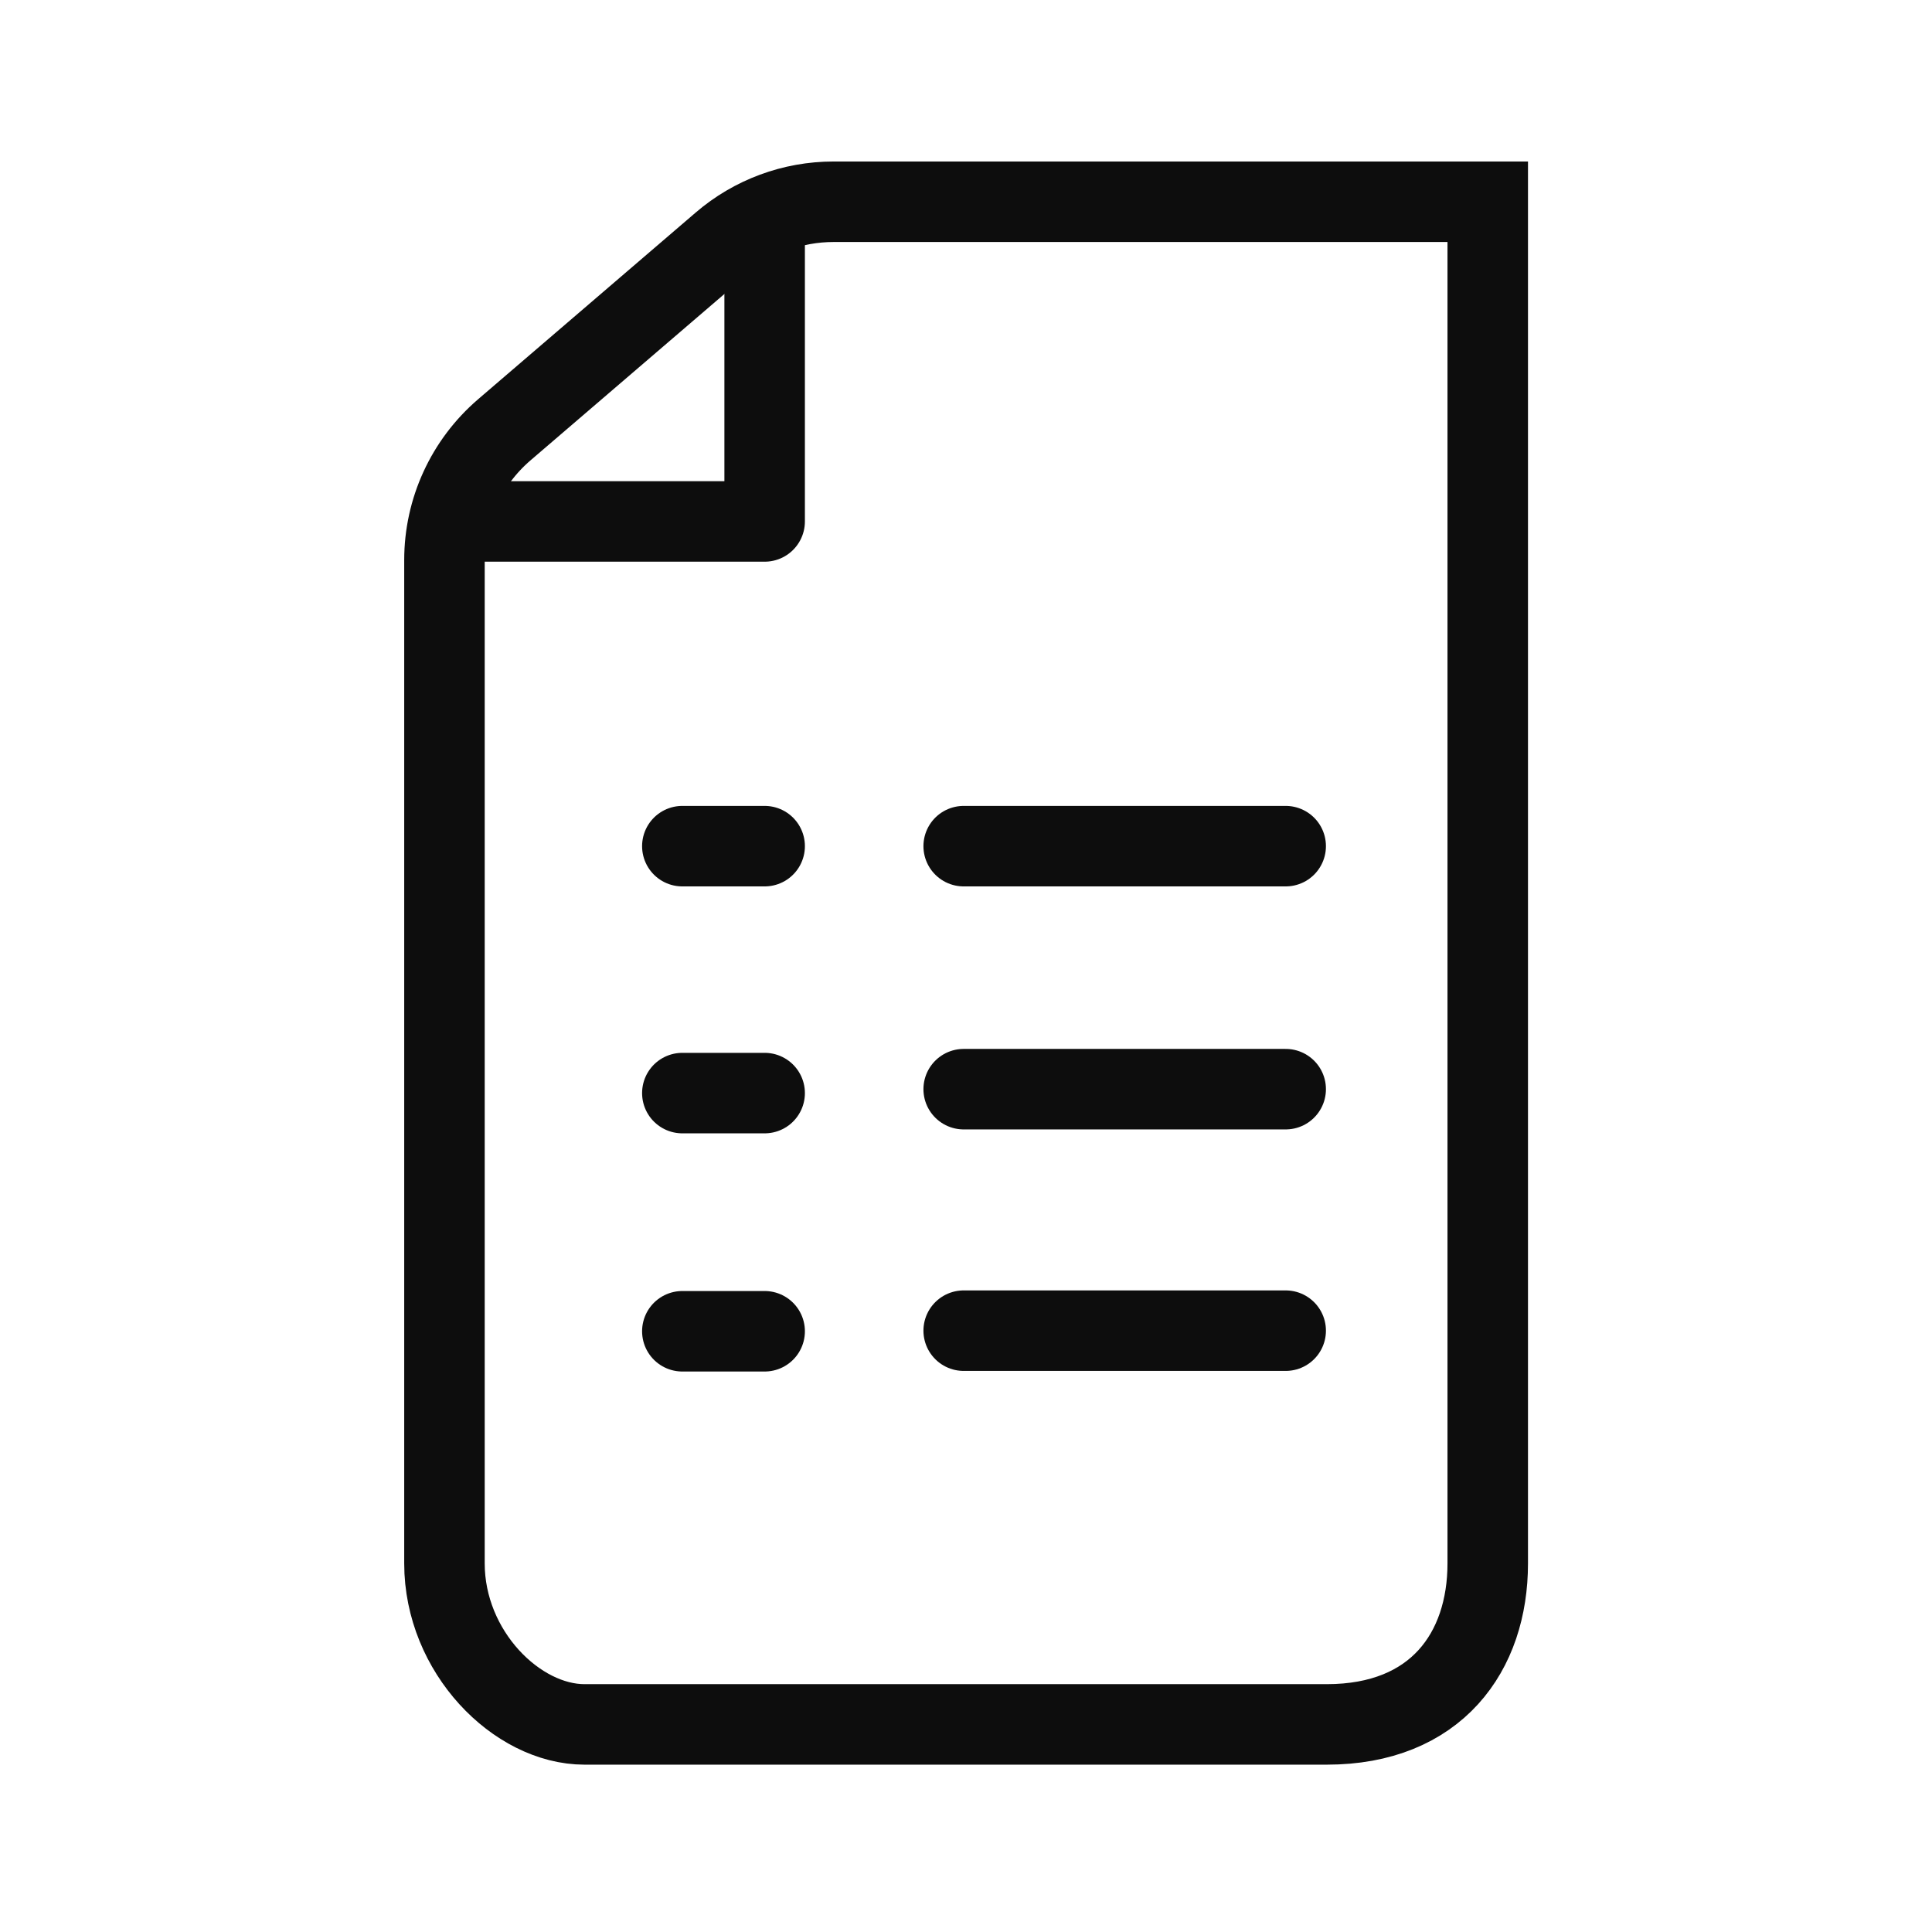 <?xml version="1.0" encoding="UTF-8"?><svg id="uuid-14de3a20-a138-4103-be22-07a9d1fa6309" xmlns="http://www.w3.org/2000/svg" width="192" height="192" viewBox="0 0 192 192"><path id="uuid-0cd95509-3c9d-44ab-ab26-ae8dfb266567" d="m127.77,84.09h-32" fill="none" stroke="#0d0d0d" stroke-linecap="round" stroke-linejoin="round" stroke-width="8"/><path id="uuid-0f74b071-ee52-493e-958f-edc24150f3bc" d="m127.77,108.24h-32" fill="none" stroke="#0d0d0d" stroke-linecap="round" stroke-linejoin="round" stroke-width="8"/><path id="uuid-ed086935-eb80-41b1-81c8-03aaee2f3187" d="m127.77,132.24h-32" fill="none" stroke="#0d0d0d" stroke-linecap="round" stroke-linejoin="round" stroke-width="8"/><polyline id="uuid-6822e261-fb6a-4235-8901-38dbeea1a368" points="45.87 51.82 75.99 51.82 75.99 23.81" fill="none" stroke="#0d0d0d" stroke-linecap="round" stroke-linejoin="round" stroke-width="8"/><path d="m82.83,20.05c-4.07,0-8.01,1.46-11.09,4.11l-21.63,18.56c-3.77,3.24-5.94,7.96-5.94,12.93v99.72c0,8.8,7.2,16,13.92,16h73.76c10.88,0,16-7.2,16-16V20.05s-65.01,0-65.01,0Z" fill="none" stroke="#0d0d0d" stroke-linecap="round" stroke-miterlimit="10" stroke-width="8"/><line x1="75.99" y1="84.09" x2="67.81" y2="84.09" fill="none" stroke="#0d0d0d" stroke-linecap="round" stroke-linejoin="round" stroke-width="8"/><line x1="75.99" y1="108.63" x2="67.81" y2="108.63" fill="none" stroke="#0d0d0d" stroke-linecap="round" stroke-linejoin="round" stroke-width="8"/><line x1="75.99" y1="132.3" x2="67.81" y2="132.3" fill="none" stroke="#0d0d0d" stroke-linecap="round" stroke-linejoin="round" stroke-width="8"/></svg>